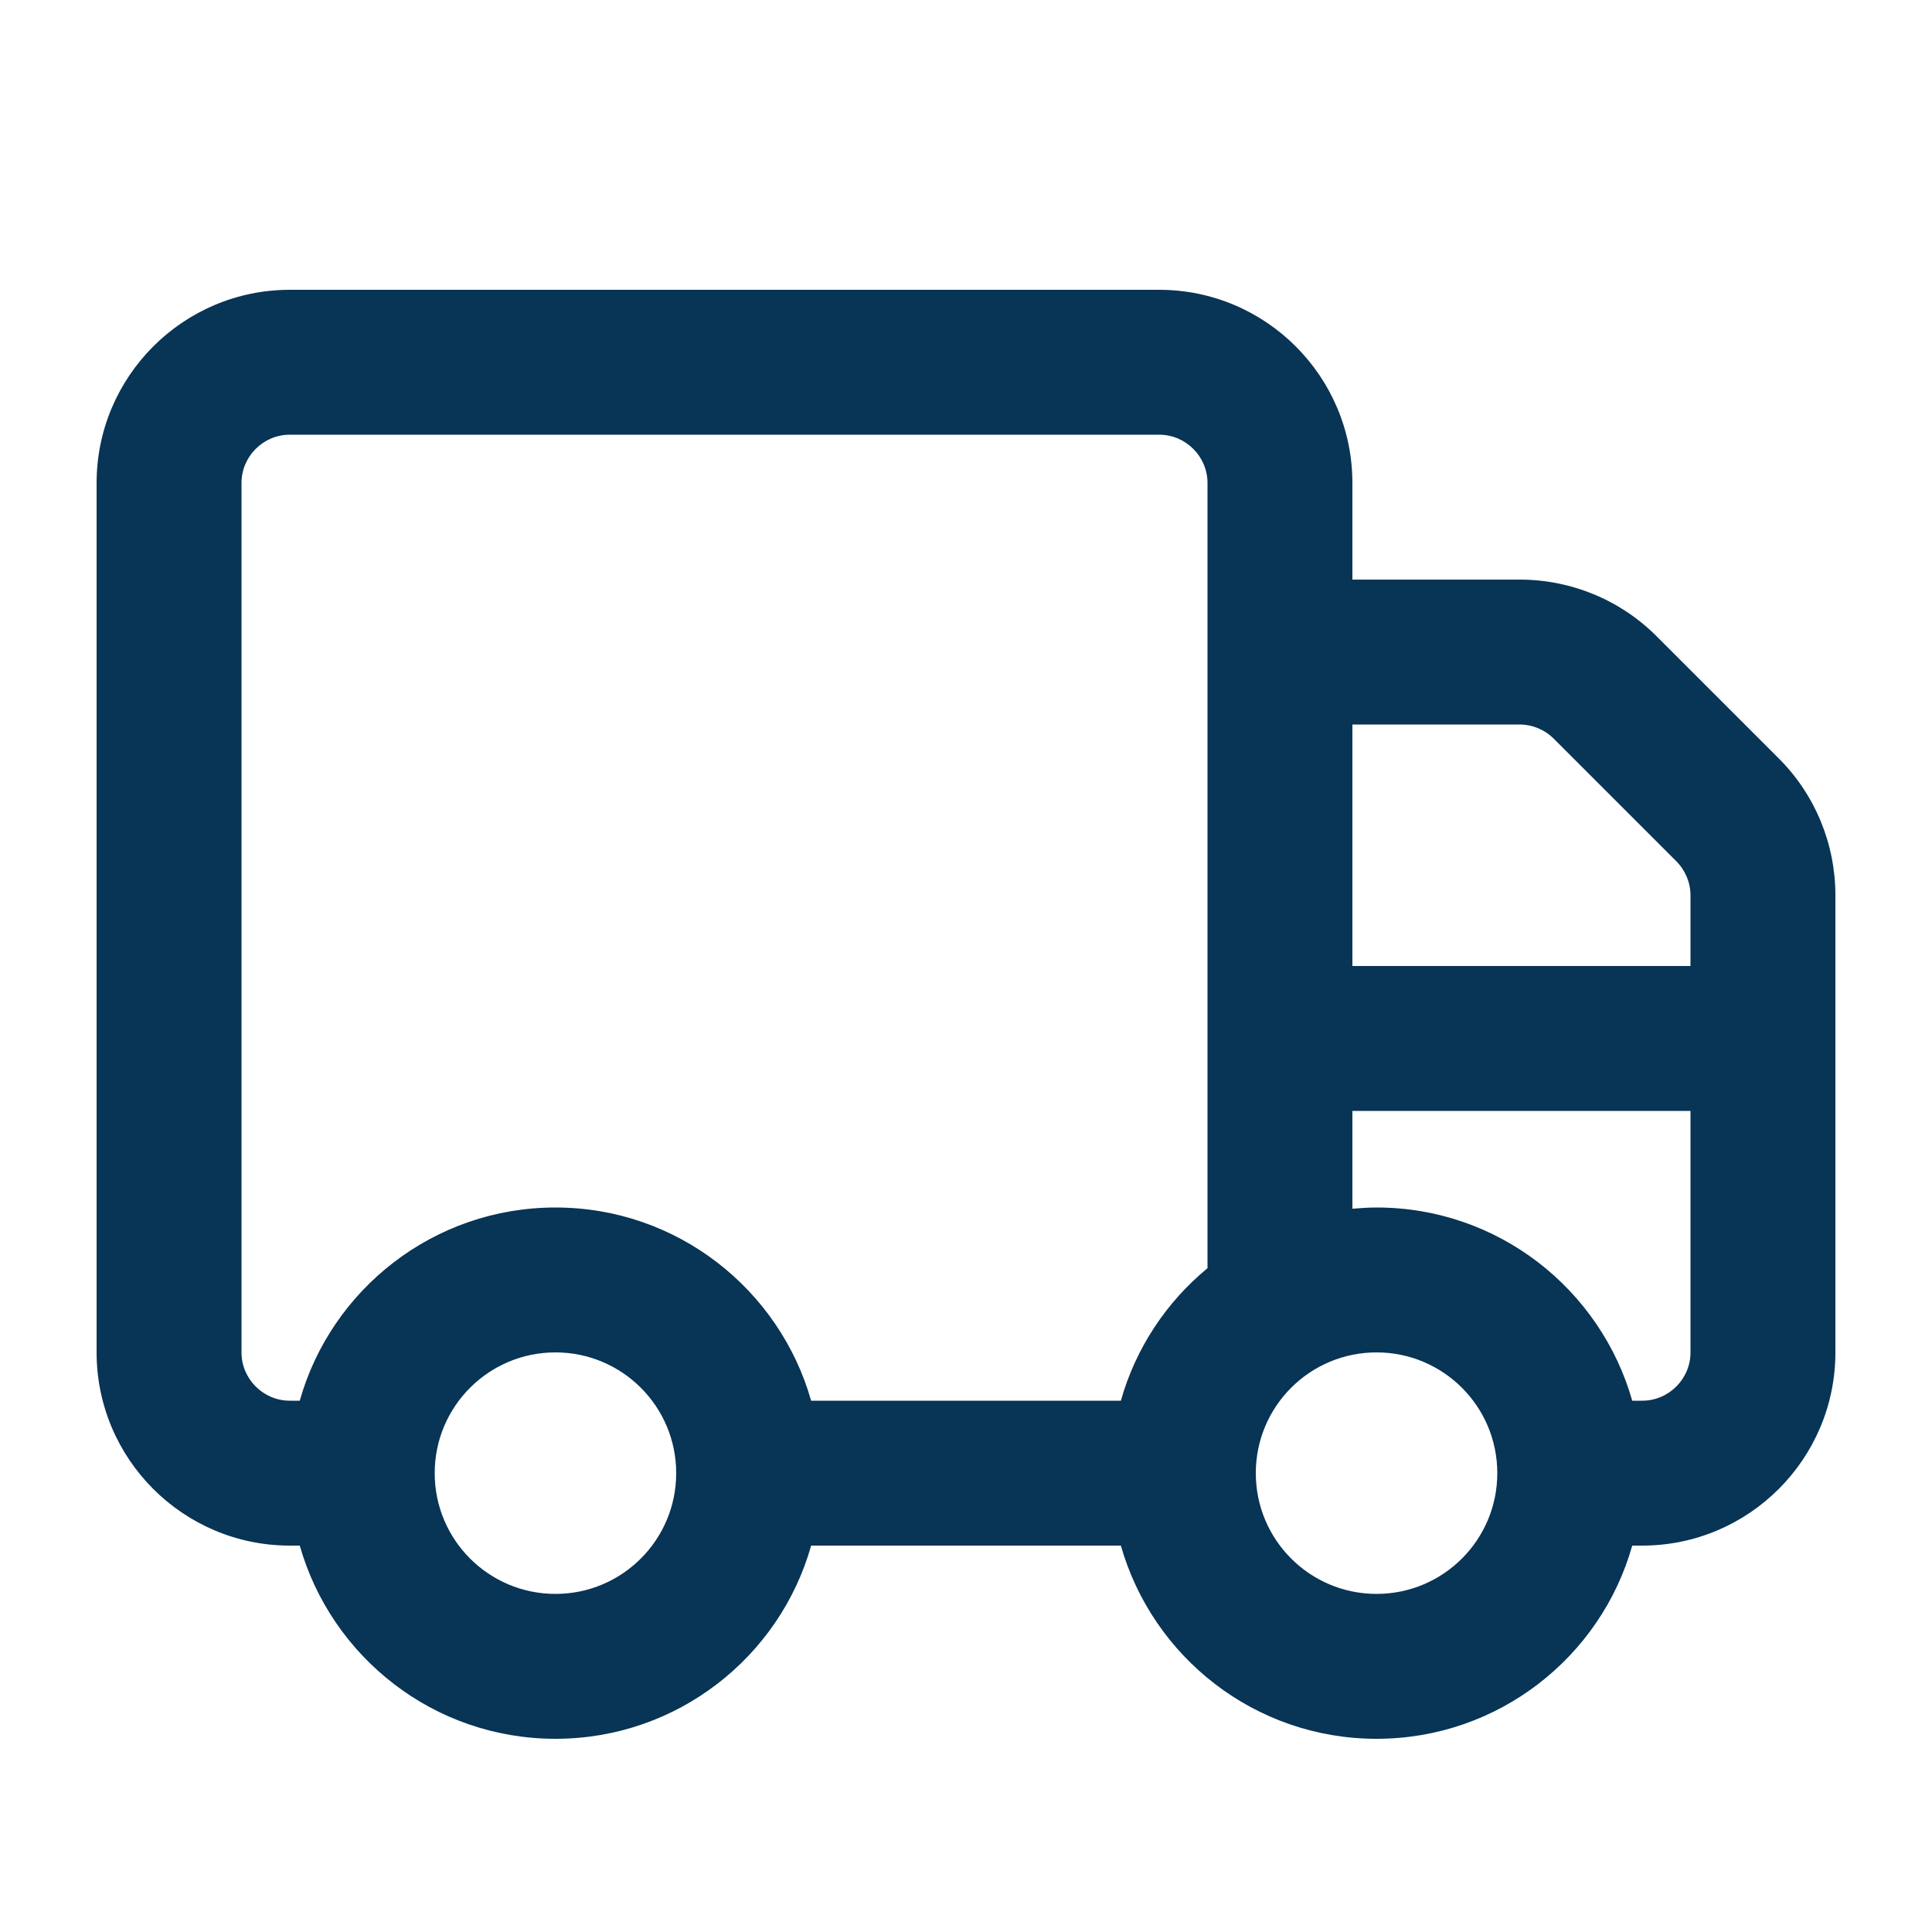 <svg viewBox="0 0 640 640" xmlns="http://www.w3.org/2000/svg"><path d="M96 144C87.2 144 80 151.2 80 160L80 448C80 456.8 87.2 464 96 464L99.3 464C109.7 427.1 143.7 400 184 400C224.3 400 258.2 427.1 268.7 464L371.3 464C376.2 446.6 386.4 431.3 400 420.1L400 160C400 151.2 392.8 144 384 144L96 144zM99.3 512L96 512C60.7 512 32 483.3 32 448L32 160C32 124.7 60.7 96 96 96L384 96C419.3 96 448 124.7 448 160L448 192L503.4 192C520.4 192 536.7 198.7 548.7 210.7L589.3 251.3C601.3 263.3 608 279.6 608 296.6L608 448C608 483.3 579.3 512 544 512L540.7 512C530.3 548.9 496.3 576 456 576C415.7 576 381.8 548.9 371.3 512L268.7 512C258.3 548.9 224.3 576 184 576C143.7 576 109.8 548.9 99.3 512zM448 320L560 320L560 296.6C560 292.4 558.3 288.3 555.3 285.3L514.7 244.7C511.7 241.7 507.6 240 503.4 240L448 240L448 320zM448 368L448 400.4C450.6 400.2 453.3 400 456 400C496.3 400 530.2 427.1 540.7 464L544 464C552.8 464 560 456.8 560 448L560 368L448 368zM184 528C206.1 528 224 510.1 224 488C224 465.9 206.1 448 184 448C161.9 448 144 465.9 144 488C144 510.1 161.9 528 184 528zM456 528C478.1 528 496 510.1 496 488C496 465.9 478.1 448 456 448C433.9 448 416 465.9 416 488C416 510.1 433.9 528 456 528z" fill="#083455"></path></svg>